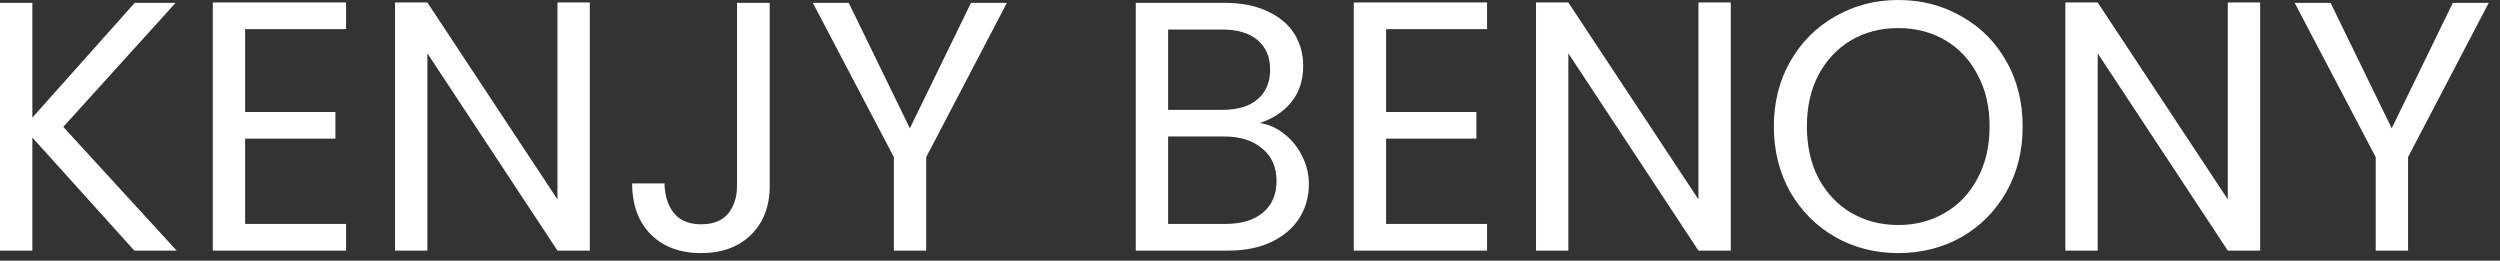 <svg width="211" height="22" viewBox="0 0 211 22" fill="none" xmlns="http://www.w3.org/2000/svg">
<rect x="0" y="0" width="211" height="22" fill="#333333" stroke="none"/>
<path d="M11.34 21.15L2.73 11.61V21.15H2.65241e-06V0.24H2.73V9.93L11.37 0.24H14.82L5.34 10.71L14.91 21.15H11.34ZM20.689 2.46V9.45H28.309V11.7H20.689V18.9H29.209V21.15H17.959V0.21H29.209V2.46H20.689ZM49.78 21.15H47.05L36.07 4.5V21.15H33.34V0.21H36.07L47.05 16.83V0.21H49.78V21.15ZM64.964 0.24V15.69C64.964 17.41 64.434 18.79 63.374 19.83C62.314 20.85 60.914 21.36 59.174 21.36C57.414 21.36 56.004 20.84 54.944 19.8C53.884 18.74 53.354 17.3 53.354 15.48H56.084C56.104 16.5 56.364 17.33 56.864 17.97C57.384 18.61 58.154 18.93 59.174 18.93C60.194 18.93 60.954 18.63 61.454 18.03C61.954 17.41 62.204 16.63 62.204 15.69V0.24H64.964ZM84.982 0.24L78.172 13.26V21.15H75.442V13.26L68.602 0.24H71.632L76.792 10.83L81.952 0.24H84.982ZM106.329 10.38C107.089 10.5 107.779 10.81 108.399 11.31C109.039 11.81 109.539 12.43 109.899 13.17C110.279 13.91 110.469 14.7 110.469 15.54C110.469 16.6 110.199 17.56 109.659 18.42C109.119 19.26 108.329 19.93 107.289 20.43C106.269 20.91 105.059 21.15 103.659 21.15H95.859V0.24H103.359C104.779 0.24 105.989 0.48 106.989 0.96C107.989 1.42 108.739 2.05 109.239 2.85C109.739 3.65 109.989 4.55 109.989 5.55C109.989 6.79 109.649 7.82 108.969 8.64C108.309 9.44 107.429 10.02 106.329 10.38ZM98.589 9.27H103.179C104.459 9.27 105.449 8.97 106.149 8.37C106.849 7.77 107.199 6.94 107.199 5.88C107.199 4.82 106.849 3.99 106.149 3.39C105.449 2.79 104.439 2.49 103.119 2.49H98.589V9.27ZM103.419 18.9C104.779 18.9 105.839 18.58 106.599 17.94C107.359 17.3 107.739 16.41 107.739 15.27C107.739 14.11 107.339 13.2 106.539 12.54C105.739 11.86 104.669 11.52 103.329 11.52H98.589V18.9H103.419ZM116.988 2.46V9.45H124.608V11.7H116.988V18.9H125.508V21.15H114.258V0.21H125.508V2.46H116.988ZM146.079 21.15H143.349L132.369 4.5V21.15H129.639V0.21H132.369L143.349 16.83V0.21H146.079V21.15ZM160.212 21.36C158.272 21.36 156.502 20.91 154.902 20.01C153.302 19.09 152.032 17.82 151.092 16.2C150.172 14.56 149.712 12.72 149.712 10.68C149.712 8.64 150.172 6.81 151.092 5.19C152.032 3.55 153.302 2.28 154.902 1.38C156.502 0.46 158.272 2.38419e-07 160.212 2.38419e-07C162.172 2.38419e-07 163.952 0.46 165.552 1.38C167.152 2.28 168.412 3.54 169.332 5.16C170.252 6.78 170.712 8.62 170.712 10.68C170.712 12.74 170.252 14.58 169.332 16.2C168.412 17.82 167.152 19.09 165.552 20.01C163.952 20.91 162.172 21.36 160.212 21.36ZM160.212 18.99C161.672 18.99 162.982 18.65 164.142 17.97C165.322 17.29 166.242 16.32 166.902 15.06C167.582 13.8 167.922 12.34 167.922 10.68C167.922 9 167.582 7.54 166.902 6.3C166.242 5.04 165.332 4.07 164.172 3.39C163.012 2.71 161.692 2.37 160.212 2.37C158.732 2.37 157.412 2.71 156.252 3.39C155.092 4.07 154.172 5.04 153.492 6.3C152.832 7.54 152.502 9 152.502 10.68C152.502 12.34 152.832 13.8 153.492 15.06C154.172 16.32 155.092 17.29 156.252 17.97C157.432 18.65 158.752 18.99 160.212 18.99ZM190.756 21.15H188.026L177.046 4.5V21.15H174.316V0.21H177.046L188.026 16.83V0.21H190.756V21.15ZM210.05 0.24L203.24 13.26V21.15H200.51V13.26L193.67 0.24H196.7L201.86 10.83L207.02 0.24H210.05Z" fill="white"/>
</svg>
